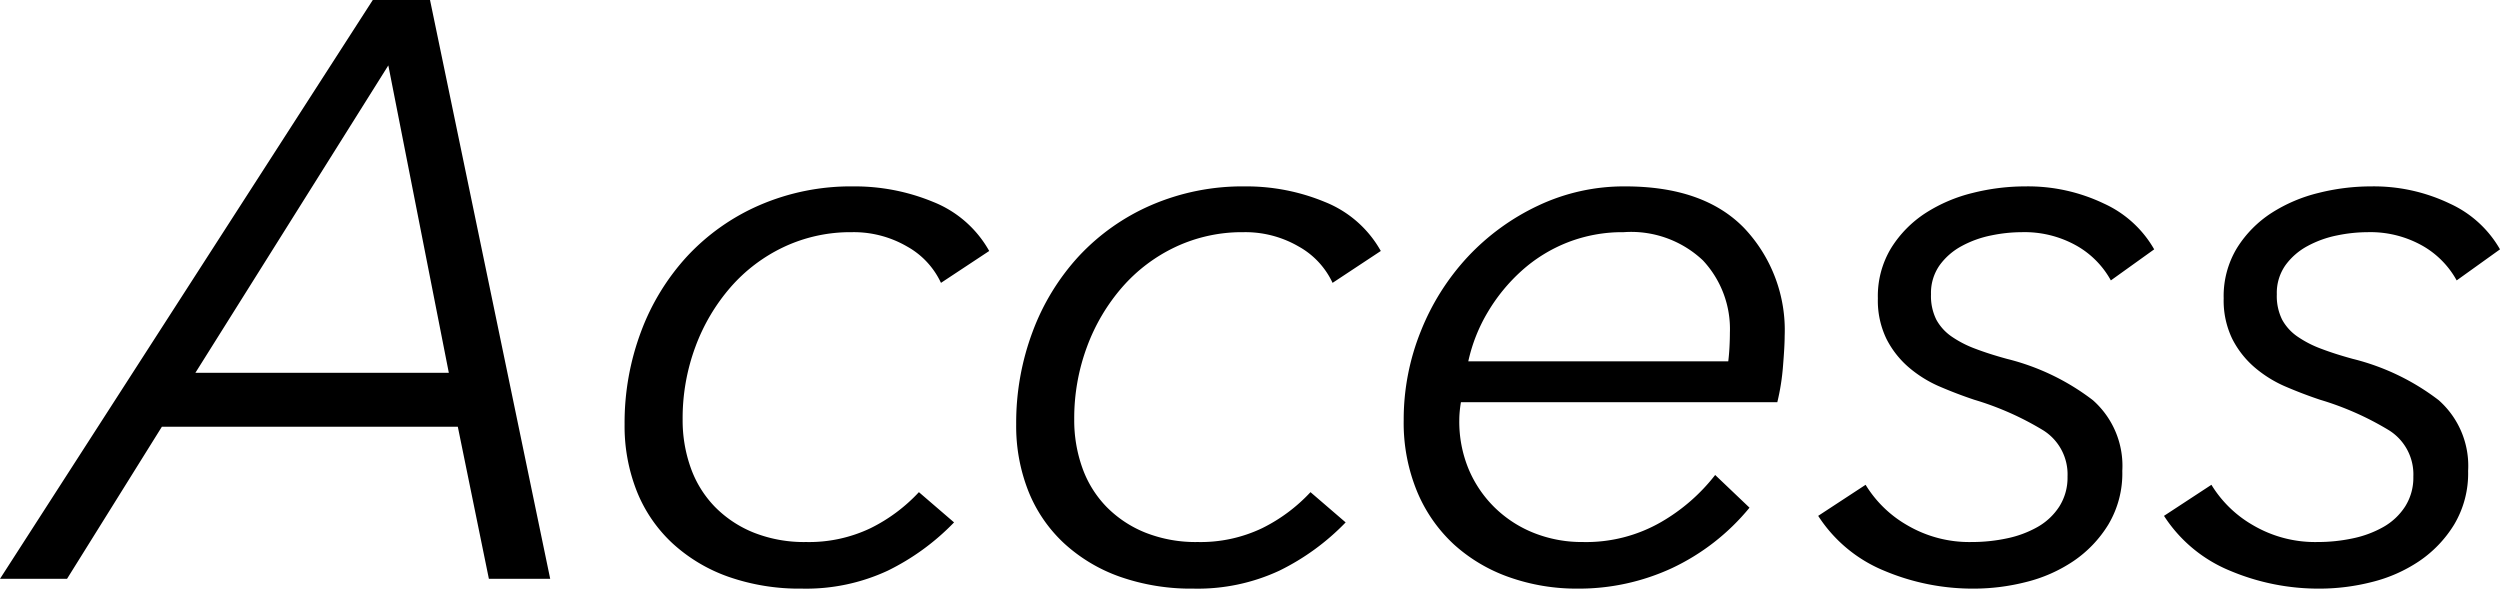 <svg xmlns="http://www.w3.org/2000/svg" width="152.9" height="36" viewBox="0 0 152.9 36"><path d="M1.55,0h-4.1l22.8-35.4h3.5L31.1,0H27.35l-1.9-9.3H7.35ZM9.4-12.6H24.9L21.2-31.4ZM55-18.1a4.914,4.914,0,0,0-2.075-2.225A6.488,6.488,0,0,0,49.55-21.2a9.57,9.57,0,0,0-4.15.9,9.961,9.961,0,0,0-3.275,2.475,11.735,11.735,0,0,0-2.15,3.65A12.543,12.543,0,0,0,39.2-9.75a8.641,8.641,0,0,0,.5,2.975A6.573,6.573,0,0,0,41.175-4.4,6.964,6.964,0,0,0,43.55-2.825a8.365,8.365,0,0,0,3.2.575A8.724,8.724,0,0,0,50.7-3.1a10.192,10.192,0,0,0,2.95-2.2L55.8-3.45A14.517,14.517,0,0,1,51.75-.5,11.82,11.82,0,0,1,46.5.6,13.139,13.139,0,0,1,42-.125a9.93,9.93,0,0,1-3.425-2.05A8.782,8.782,0,0,1,36.4-5.35a10.818,10.818,0,0,1-.75-4.1,15.869,15.869,0,0,1,1-5.65,14.038,14.038,0,0,1,2.825-4.625A13.227,13.227,0,0,1,43.9-22.85,14.06,14.06,0,0,1,49.65-24a12.523,12.523,0,0,1,4.875.95,6.8,6.8,0,0,1,3.425,3Zm23.95,0a4.914,4.914,0,0,0-2.075-2.225A6.488,6.488,0,0,0,73.5-21.2a9.57,9.57,0,0,0-4.15.9,9.961,9.961,0,0,0-3.275,2.475,11.735,11.735,0,0,0-2.15,3.65A12.543,12.543,0,0,0,63.15-9.75a8.641,8.641,0,0,0,.5,2.975A6.573,6.573,0,0,0,65.125-4.4,6.964,6.964,0,0,0,67.5-2.825a8.365,8.365,0,0,0,3.2.575,8.724,8.724,0,0,0,3.95-.85A10.192,10.192,0,0,0,77.6-5.3l2.15,1.85A14.517,14.517,0,0,1,75.7-.5,11.82,11.82,0,0,1,70.45.6a13.139,13.139,0,0,1-4.5-.725,9.93,9.93,0,0,1-3.425-2.05A8.782,8.782,0,0,1,60.35-5.35a10.818,10.818,0,0,1-.75-4.1,15.869,15.869,0,0,1,1-5.65,14.038,14.038,0,0,1,2.825-4.625A13.227,13.227,0,0,1,67.85-22.85,14.06,14.06,0,0,1,73.6-24a12.523,12.523,0,0,1,4.875.95,6.8,6.8,0,0,1,3.425,3Zm7.85,7.3q-.05.3-.075.575T86.7-9.7a7.581,7.581,0,0,0,.575,3,7.174,7.174,0,0,0,1.6,2.35,7.257,7.257,0,0,0,2.4,1.55,7.937,7.937,0,0,0,2.975.55,9.179,9.179,0,0,0,4.8-1.225,11.413,11.413,0,0,0,3.3-2.875l2.1,2A13.629,13.629,0,0,1,99.7-.65,13.522,13.522,0,0,1,93.95.6a12.34,12.34,0,0,1-4.2-.7,9.912,9.912,0,0,1-3.375-2,9.2,9.2,0,0,1-2.25-3.225A11.01,11.01,0,0,1,83.3-9.7a14.418,14.418,0,0,1,1.05-5.45,14.573,14.573,0,0,1,2.875-4.55,14.126,14.126,0,0,1,4.3-3.125A12.258,12.258,0,0,1,96.85-24q4.8,0,7.275,2.55a9.079,9.079,0,0,1,2.475,6.6q0,.6-.1,1.825a13.847,13.847,0,0,1-.35,2.225Zm16.35-2.5q.05-.4.075-.875t.025-.875a6.14,6.14,0,0,0-1.65-4.425A6.4,6.4,0,0,0,96.75-21.2a9.2,9.2,0,0,0-3.425.625,9.27,9.27,0,0,0-2.8,1.725,10.828,10.828,0,0,0-2.075,2.525,10.07,10.07,0,0,0-1.2,3.025Zm23.4-4.95a5.466,5.466,0,0,0-2.1-2.125,6.484,6.484,0,0,0-3.35-.825,9.33,9.33,0,0,0-1.875.2,6.435,6.435,0,0,0-1.8.65,4.01,4.01,0,0,0-1.35,1.175,2.945,2.945,0,0,0-.525,1.775,3.241,3.241,0,0,0,.325,1.55,3,3,0,0,0,.925,1.025,6.549,6.549,0,0,0,1.45.75q.85.325,1.95.625a14.265,14.265,0,0,1,5.25,2.525,5.356,5.356,0,0,1,1.8,4.325,6.1,6.1,0,0,1-.85,3.275,7.3,7.3,0,0,1-2.15,2.25A9.1,9.1,0,0,1,121.35.2a12.955,12.955,0,0,1-3.15.4,13.915,13.915,0,0,1-5.525-1.1,8.75,8.75,0,0,1-4.025-3.35l2.9-1.9a7.138,7.138,0,0,0,2.55,2.475,7.5,7.5,0,0,0,3.95,1.025,10.232,10.232,0,0,0,2.15-.225,6.434,6.434,0,0,0,1.875-.7,3.815,3.815,0,0,0,1.325-1.25,3.292,3.292,0,0,0,.5-1.825,3.179,3.179,0,0,0-1.475-2.825A18.039,18.039,0,0,0,118.2-10.95q-1.05-.35-2.1-.8a7.4,7.4,0,0,1-1.9-1.175,5.672,5.672,0,0,1-1.375-1.75,5.375,5.375,0,0,1-.525-2.475,5.664,5.664,0,0,1,.825-3.1,6.906,6.906,0,0,1,2.1-2.125A9.481,9.481,0,0,1,118.1-23.6a13.15,13.15,0,0,1,3.2-.4,10.749,10.749,0,0,1,4.825,1.05,6.757,6.757,0,0,1,3.075,2.8Zm21.15,0a5.466,5.466,0,0,0-2.1-2.125,6.484,6.484,0,0,0-3.35-.825,9.33,9.33,0,0,0-1.875.2,6.435,6.435,0,0,0-1.8.65,4.01,4.01,0,0,0-1.35,1.175A2.945,2.945,0,0,0,136.7-17.4a3.241,3.241,0,0,0,.325,1.55,3,3,0,0,0,.925,1.025,6.549,6.549,0,0,0,1.45.75q.85.325,1.95.625a14.265,14.265,0,0,1,5.25,2.525A5.356,5.356,0,0,1,148.4-6.6a6.1,6.1,0,0,1-.85,3.275,7.3,7.3,0,0,1-2.15,2.25A9.1,9.1,0,0,1,142.5.2a12.955,12.955,0,0,1-3.15.4,13.915,13.915,0,0,1-5.525-1.1A8.75,8.75,0,0,1,129.8-3.85l2.9-1.9a7.138,7.138,0,0,0,2.55,2.475A7.5,7.5,0,0,0,139.2-2.25a10.232,10.232,0,0,0,2.15-.225,6.434,6.434,0,0,0,1.875-.7,3.815,3.815,0,0,0,1.325-1.25,3.292,3.292,0,0,0,.5-1.825,3.179,3.179,0,0,0-1.475-2.825,18.039,18.039,0,0,0-4.225-1.875q-1.05-.35-2.1-.8a7.4,7.4,0,0,1-1.9-1.175,5.672,5.672,0,0,1-1.375-1.75,5.375,5.375,0,0,1-.525-2.475,5.664,5.664,0,0,1,.825-3.1,6.906,6.906,0,0,1,2.1-2.125A9.481,9.481,0,0,1,139.25-23.6a13.15,13.15,0,0,1,3.2-.4,10.749,10.749,0,0,1,4.825,1.05,6.757,6.757,0,0,1,3.075,2.8Z" transform="translate(2.55 35.4)"/></svg>